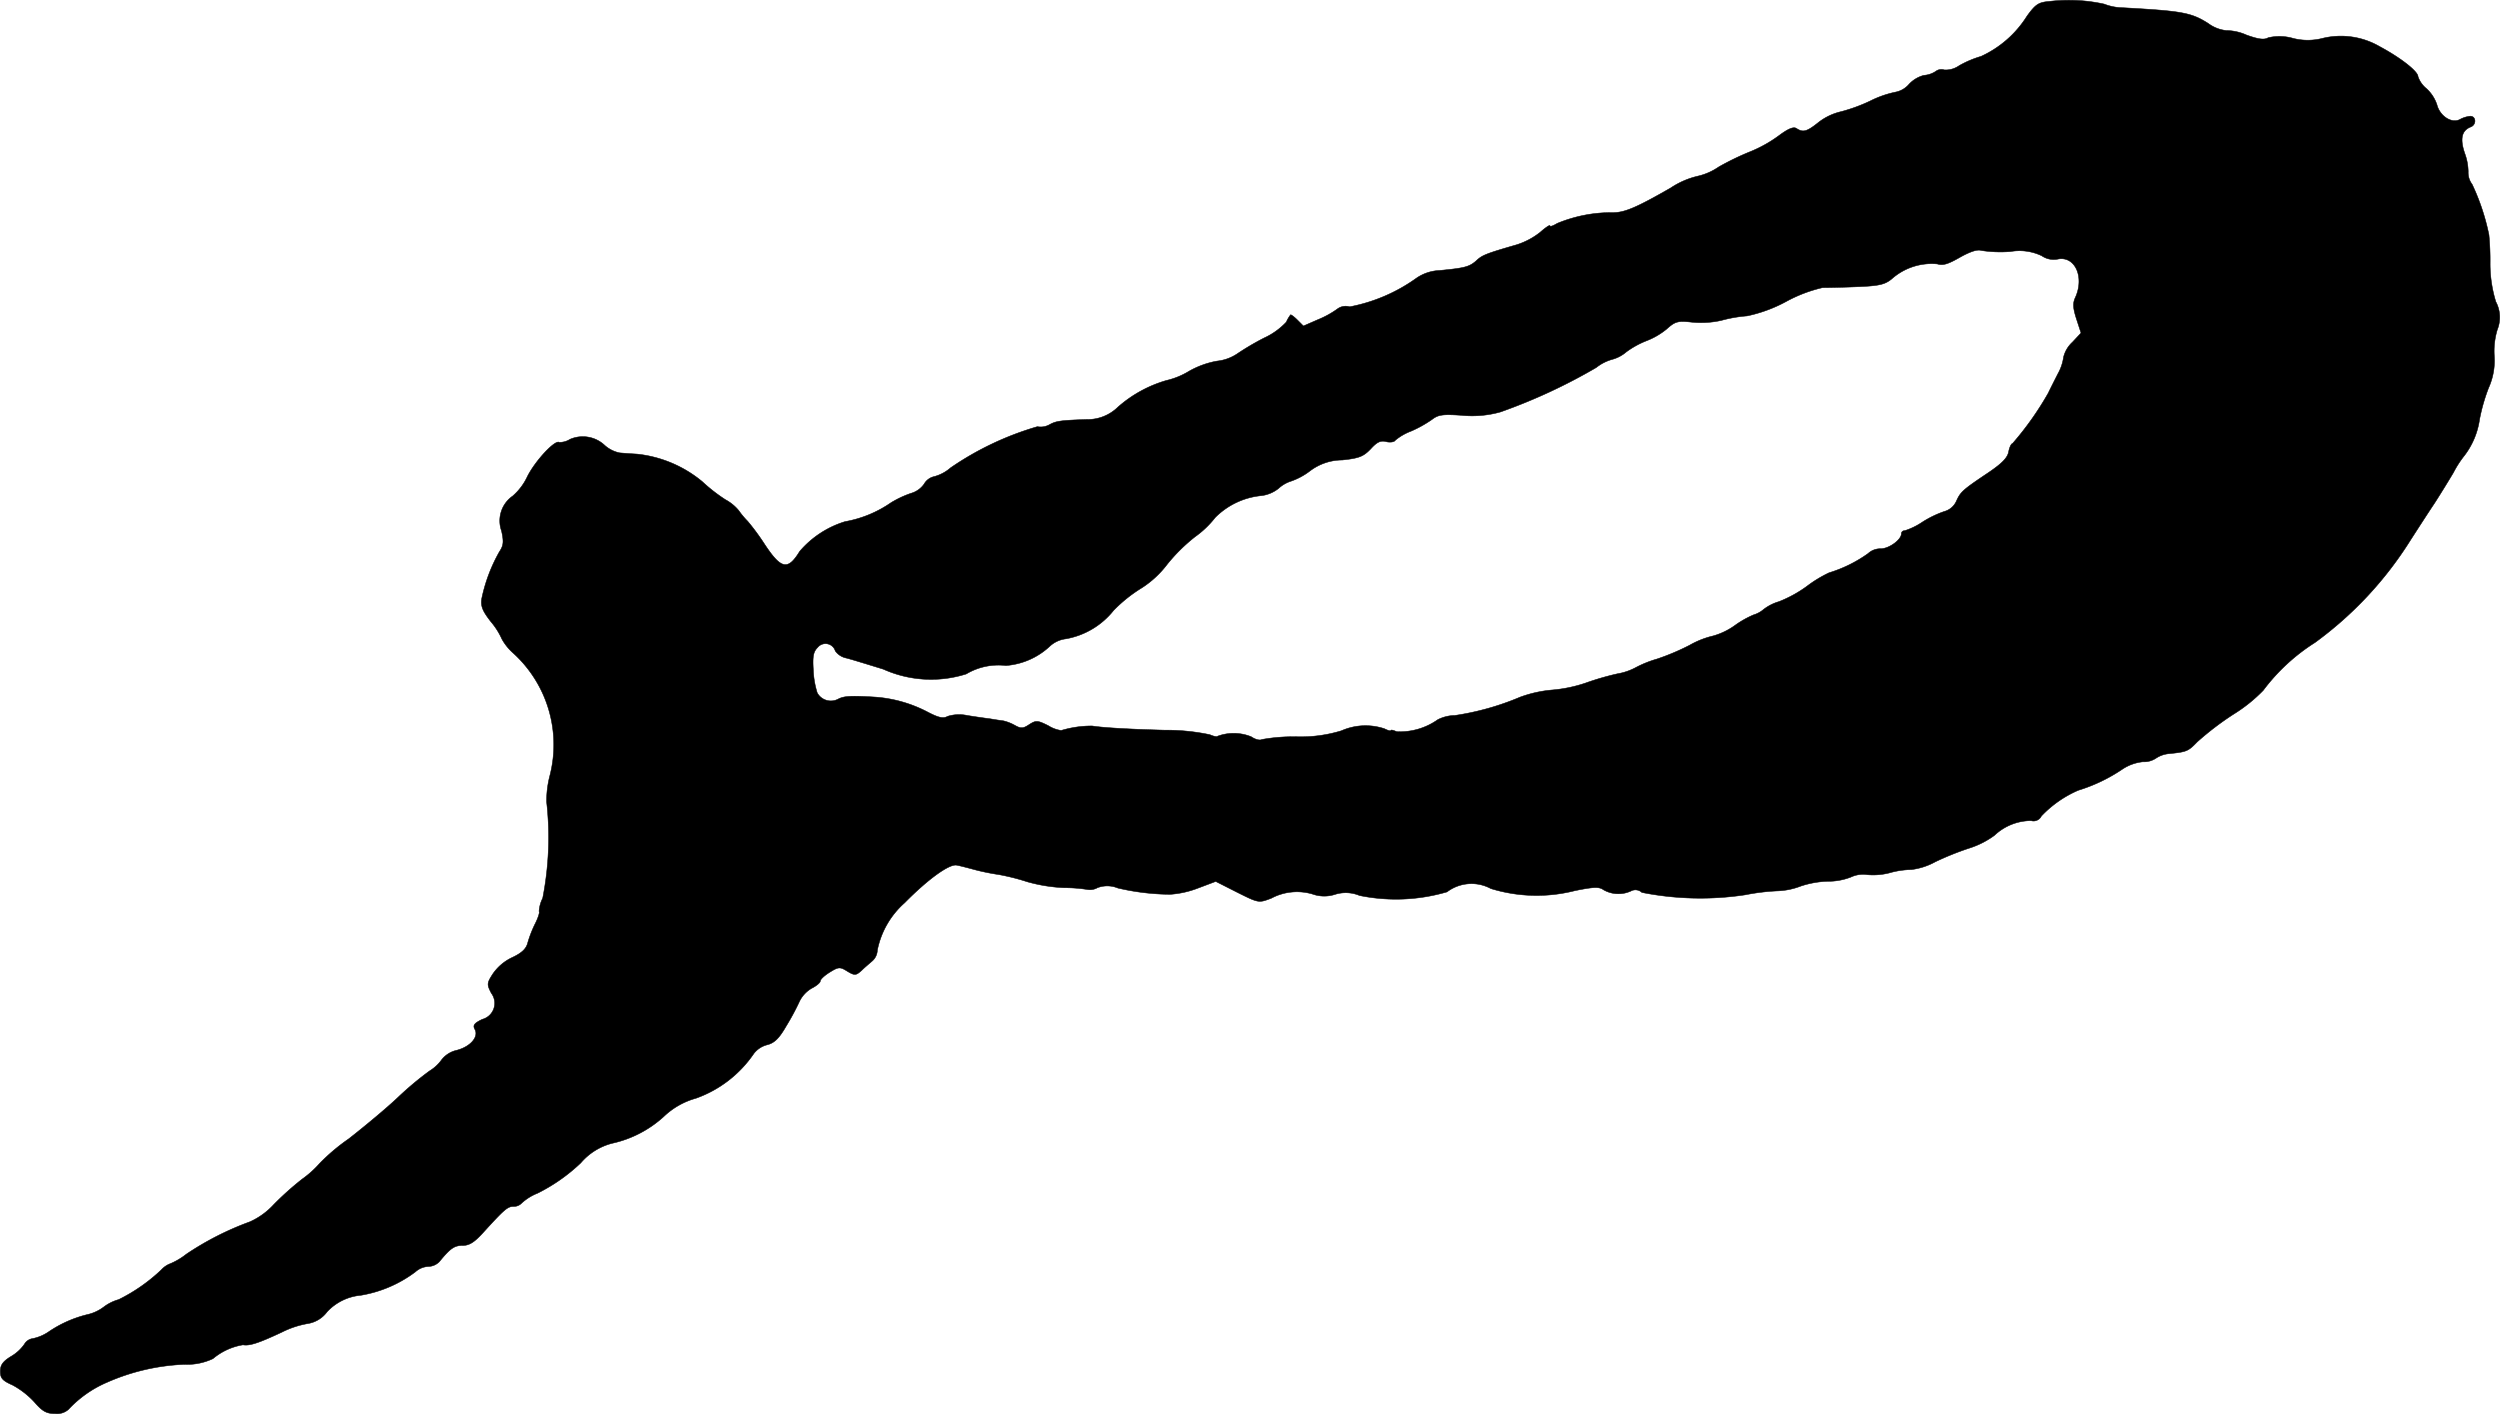 <?xml version="1.0" encoding="UTF-8"?>
<svg xmlns="http://www.w3.org/2000/svg"
     version="1.1"
     width="17.785mm"
     height="10.059mm"
     viewBox="0 0 50.416 28.515">
   <defs>
      <style type="text/css"><![CDATA[
      .a {
        stroke: #000;
        stroke-linecap: round;
        stroke-linejoin: round;
        stroke-width: 0.01px;
      }
    ]]></style>
   </defs>
   <path class="a"
         d="M41.331.028c-.218.018-.279.055-.454.297a2.148,2.148,0,0,1-.927.812,2.066,2.066,0,0,0-.442.188.474.474,0,0,1-.297.085.188.188,0,0,0-.176.03.494.494,0,0,1-.236.079.624.624,0,0,0-.303.182.477.477,0,0,1-.273.157,2.057,2.057,0,0,0-.503.176,3.374,3.374,0,0,1-.594.218,1.162,1.162,0,0,0-.448.212c-.242.194-.315.212-.448.127-.061-.042-.17.006-.357.145a2.651,2.651,0,0,1-.588.327,5.369,5.369,0,0,0-.624.303,1.227,1.227,0,0,1-.43.188,1.667,1.667,0,0,0-.539.236c-.697.4-.939.503-1.181.497a2.857,2.857,0,0,0-1.108.218c-.079.048-.145.073-.145.048s-.091.036-.2.133a1.495,1.495,0,0,1-.466.248c-.63.182-.703.212-.824.327-.139.121-.23.145-.745.194a.88.88,0,0,0-.454.151,3.403,3.403,0,0,1-1.351.581.281.281,0,0,0-.254.048,1.897,1.897,0,0,1-.388.212l-.291.127-.121-.121c-.067-.067-.133-.115-.139-.103a.677.677,0,0,0-.085.145,1.431,1.431,0,0,1-.448.321,5.235,5.235,0,0,0-.545.321.899.899,0,0,1-.406.145A1.769,1.769,0,0,0,23.972,7.49a1.534,1.534,0,0,1-.448.182,2.55,2.55,0,0,0-.981.539.87.87,0,0,1-.624.248c-.521.018-.618.03-.751.103a.365.365,0,0,1-.248.042,6.081,6.081,0,0,0-1.75.83A.826.826,0,0,1,18.842,9.61a.311.311,0,0,0-.206.151.484.484,0,0,1-.267.188,2.06,2.06,0,0,0-.4.188,2.346,2.346,0,0,1-.927.382,1.959,1.959,0,0,0-.915.6c-.242.394-.376.363-.721-.164a4.644,4.644,0,0,0-.327-.442,1.729,1.729,0,0,1-.182-.218.904.904,0,0,0-.267-.218,3.331,3.331,0,0,1-.466-.363,2.465,2.465,0,0,0-1.32-.557c-.115-.006-.273-.018-.345-.024a.643.643,0,0,1-.303-.151A.645.645,0,0,0,11.495,8.859a.389.389,0,0,1-.218.061c-.085-.055-.485.376-.642.69a1.176,1.176,0,0,1-.297.394.608.608,0,0,0-.224.703c.048.218.042.291-.042.418a3.256,3.256,0,0,0-.357.945c-.024.151.012.248.188.472a1.458,1.458,0,0,1,.218.345,1.066,1.066,0,0,0,.23.285,2.498,2.498,0,0,1,.739,2.465,2.002,2.002,0,0,0-.067.533,6.378,6.378,0,0,1-.079,1.944.665.665,0,0,0-.073.267c.018.012-.018.127-.079.248a2.301,2.301,0,0,0-.151.388c-.03.115-.115.2-.309.291a.981.981,0,0,0-.394.333c-.121.188-.121.212-.03.388a.336.336,0,0,1-.182.527c-.164.079-.194.121-.151.2.085.151-.085.351-.363.424a.533.533,0,0,0-.303.188.84.84,0,0,1-.248.23,6.547,6.547,0,0,0-.63.527c-.242.23-.697.606-.999.842a3.963,3.963,0,0,0-.588.497,2.071,2.071,0,0,1-.351.315,5.979,5.979,0,0,0-.575.515,1.464,1.464,0,0,1-.478.345,5.946,5.946,0,0,0-1.284.654,1.379,1.379,0,0,1-.315.188.476.476,0,0,0-.188.127,3.492,3.492,0,0,1-.86.6.895.895,0,0,0-.303.151.859.859,0,0,1-.327.151,2.395,2.395,0,0,0-.787.351.878.878,0,0,1-.315.133.231.231,0,0,0-.17.115.855.855,0,0,1-.273.248c-.157.097-.212.17-.212.297,0,.139.042.188.248.279a1.685,1.685,0,0,1,.442.345c.164.188.242.23.418.23a.346.346,0,0,0,.267-.085,2.294,2.294,0,0,1,.775-.545,4.288,4.288,0,0,1,1.563-.363,1.219,1.219,0,0,0,.575-.115,1.267,1.267,0,0,1,.606-.279c.133.024.315-.036.781-.254a1.877,1.877,0,0,1,.533-.176.601.601,0,0,0,.382-.236,1.058,1.058,0,0,1,.678-.333,2.52,2.52,0,0,0,1.102-.472.42.42,0,0,1,.26-.109.32.32,0,0,0,.224-.097c.224-.273.303-.327.472-.327.133,0,.236-.067.406-.254.43-.472.497-.533.618-.533a.216.216,0,0,0,.164-.067,1.041,1.041,0,0,1,.321-.2,3.565,3.565,0,0,0,.872-.612,1.237,1.237,0,0,1,.63-.394,2.266,2.266,0,0,0,1.042-.539,1.53,1.53,0,0,1,.648-.369,2.375,2.375,0,0,0,1.169-.902.492.492,0,0,1,.267-.176c.145-.036.242-.127.388-.382a4.909,4.909,0,0,0,.267-.497.623.623,0,0,1,.242-.26c.097-.048.176-.115.176-.145,0-.036.085-.115.194-.182.176-.109.206-.109.351-.018.151.091.176.085.291-.018.067-.067.17-.151.218-.194a.303.303,0,0,0,.097-.212,1.727,1.727,0,0,1,.551-.957c.478-.485.909-.793,1.054-.757.067.012.23.055.363.091a4.463,4.463,0,0,0,.478.097,4.441,4.441,0,0,1,.575.145,3.246,3.246,0,0,0,.757.121,2.931,2.931,0,0,1,.46.036.306.306,0,0,0,.2-.036.559.559,0,0,1,.412.006,4.75,4.75,0,0,0,1.054.127,1.901,1.901,0,0,0,.551-.121l.369-.139.43.218c.436.218.436.218.69.121a1.102,1.102,0,0,1,.83-.085.704.704,0,0,0,.46.006.723.723,0,0,1,.491.024,3.66,3.66,0,0,0,1.763-.073.819.819,0,0,1,.884-.067,3.132,3.132,0,0,0,1.696.042c.388-.079.491-.079.575-.018a.604.604,0,0,0,.557.024.189.189,0,0,1,.218.03,6.062,6.062,0,0,0,2.084.048,4.349,4.349,0,0,1,.642-.079,1.434,1.434,0,0,0,.478-.097,1.944,1.944,0,0,1,.533-.097,1.255,1.255,0,0,0,.478-.085.578.578,0,0,1,.333-.048,1.322,1.322,0,0,0,.442-.036,1.7,1.7,0,0,1,.442-.067,1.338,1.338,0,0,0,.485-.157,5.858,5.858,0,0,1,.678-.273,1.752,1.752,0,0,0,.515-.26,1.083,1.083,0,0,1,.739-.297.174.174,0,0,0,.206-.091,2.256,2.256,0,0,1,.745-.521,3.334,3.334,0,0,0,.896-.43.919.919,0,0,1,.406-.145.438.438,0,0,0,.267-.073.564.564,0,0,1,.266-.091c.351-.036.382-.048.563-.236a5.839,5.839,0,0,1,.739-.563,3.094,3.094,0,0,0,.594-.478,3.919,3.919,0,0,1,1.042-.963,7.427,7.427,0,0,0,1.926-2.065c.133-.206.351-.545.485-.745.133-.206.303-.485.382-.618a2.08,2.08,0,0,1,.218-.339,1.565,1.565,0,0,0,.309-.733,3.719,3.719,0,0,1,.182-.636,1.338,1.338,0,0,0,.115-.648,1.501,1.501,0,0,1,.061-.527.665.665,0,0,0-.03-.563,2.615,2.615,0,0,1-.115-.775,5.294,5.294,0,0,0-.024-.575,4.456,4.456,0,0,0-.339-1.018.394.394,0,0,1-.079-.254,1.106,1.106,0,0,0-.067-.363c-.103-.297-.067-.466.115-.539.121-.042.115-.218-.006-.218a.564.564,0,0,0-.212.067c-.164.085-.4-.067-.46-.297a.774.774,0,0,0-.212-.327.531.531,0,0,1-.17-.242c0-.103-.345-.376-.775-.606A1.557,1.557,0,0,0,46.837.773a1.193,1.193,0,0,1-.594,0,.987.987,0,0,0-.503-.012c-.079.048-.2.03-.436-.055a1.031,1.031,0,0,0-.412-.091.745.745,0,0,1-.363-.145c-.345-.218-.527-.248-1.732-.315a1.063,1.063,0,0,1-.363-.073A3.316,3.316,0,0,0,41.331.028Zm-.787,5.045a1.047,1.047,0,0,1,.63.085.423.423,0,0,0,.327.067c.345-.067.539.363.351.775-.054.115-.048.212.024.436l.091.279-.176.188a.605.605,0,0,0-.176.297.962.962,0,0,1-.115.339c-.061.121-.151.297-.194.388a6.23,6.23,0,0,1-.721,1.018c-.024,0-.061.073-.079.17-.024.121-.139.236-.418.424-.515.345-.551.382-.636.569a.371.371,0,0,1-.242.206,2.103,2.103,0,0,0-.448.218,1.378,1.378,0,0,1-.351.17.062.062,0,0,0-.067.058l-0.0.003c0,.121-.248.303-.418.303a.362.362,0,0,0-.254.097,2.723,2.723,0,0,1-.787.388,2.554,2.554,0,0,0-.448.273,2.501,2.501,0,0,1-.563.309.934.934,0,0,0-.309.157.551.551,0,0,1-.2.109,1.943,1.943,0,0,0-.376.212,1.401,1.401,0,0,1-.436.212,1.773,1.773,0,0,0-.478.188,4.734,4.734,0,0,1-.66.279,2.242,2.242,0,0,0-.424.17,1.191,1.191,0,0,1-.369.127,5.535,5.535,0,0,0-.648.188,2.848,2.848,0,0,1-.666.139,2.487,2.487,0,0,0-.654.145,5.381,5.381,0,0,1-1.314.369.786.786,0,0,0-.345.085,1.328,1.328,0,0,1-.83.242c-.067-.03-.115-.042-.115-.024s-.061,0-.133-.036a1.208,1.208,0,0,0-.866.042,2.811,2.811,0,0,1-.89.121,3.588,3.588,0,0,0-.715.055c-.036.024-.133,0-.212-.055a.938.938,0,0,0-.678-.012c-.018.018-.091,0-.157-.03a4.246,4.246,0,0,0-.915-.091c-.678-.018-1.23-.048-1.46-.085a2.149,2.149,0,0,0-.624.091.671.671,0,0,1-.26-.097c-.218-.109-.248-.109-.382-.024-.127.085-.17.085-.291.018a.89.89,0,0,0-.23-.091c-.048-.006-.17-.024-.273-.042-.097-.012-.309-.042-.46-.067a.778.778,0,0,0-.394.018c-.085.048-.176.03-.388-.079a2.697,2.697,0,0,0-1.066-.309c-.485-.03-.636-.024-.757.042a.314.314,0,0,1-.418-.127,1.733,1.733,0,0,1-.079-.46c-.018-.273,0-.369.085-.454a.205.205,0,0,1,.357.067.358.358,0,0,0,.224.145c.097.024.43.127.745.224a2.349,2.349,0,0,0,1.672.097,1.277,1.277,0,0,1,.8-.17,1.457,1.457,0,0,0,.878-.382.579.579,0,0,1,.333-.157,1.585,1.585,0,0,0,.963-.575,2.934,2.934,0,0,1,.569-.454,1.991,1.991,0,0,0,.509-.472,3.483,3.483,0,0,1,.563-.557,1.938,1.938,0,0,0,.406-.388,1.52,1.52,0,0,1,.939-.442.691.691,0,0,0,.339-.145.665.665,0,0,1,.248-.145A1.367,1.367,0,0,0,26.413,9.501a1.082,1.082,0,0,1,.654-.224c.345-.036.43-.073.575-.224.127-.139.2-.176.315-.145.079.018.164.006.182-.03a1.109,1.109,0,0,1,.315-.182,2.408,2.408,0,0,0,.424-.236c.127-.097.212-.109.588-.085a2.105,2.105,0,0,0,.793-.067,11.26,11.26,0,0,0,1.932-.896.915.915,0,0,1,.321-.164.721.721,0,0,0,.285-.151,1.796,1.796,0,0,1,.406-.224,1.473,1.473,0,0,0,.406-.236c.176-.157.224-.17.515-.139a1.863,1.863,0,0,0,.588-.036,2.768,2.768,0,0,1,.521-.091,2.907,2.907,0,0,0,.8-.297,2.889,2.889,0,0,1,.721-.273c.097,0,.406-.006.697-.018.436-.018.557-.042.697-.157a1.216,1.216,0,0,1,.921-.303c.109.036.212.006.454-.133.206-.115.351-.164.43-.139A2.513,2.513,0,0,0,40.544,5.073Z"/>
</svg>
